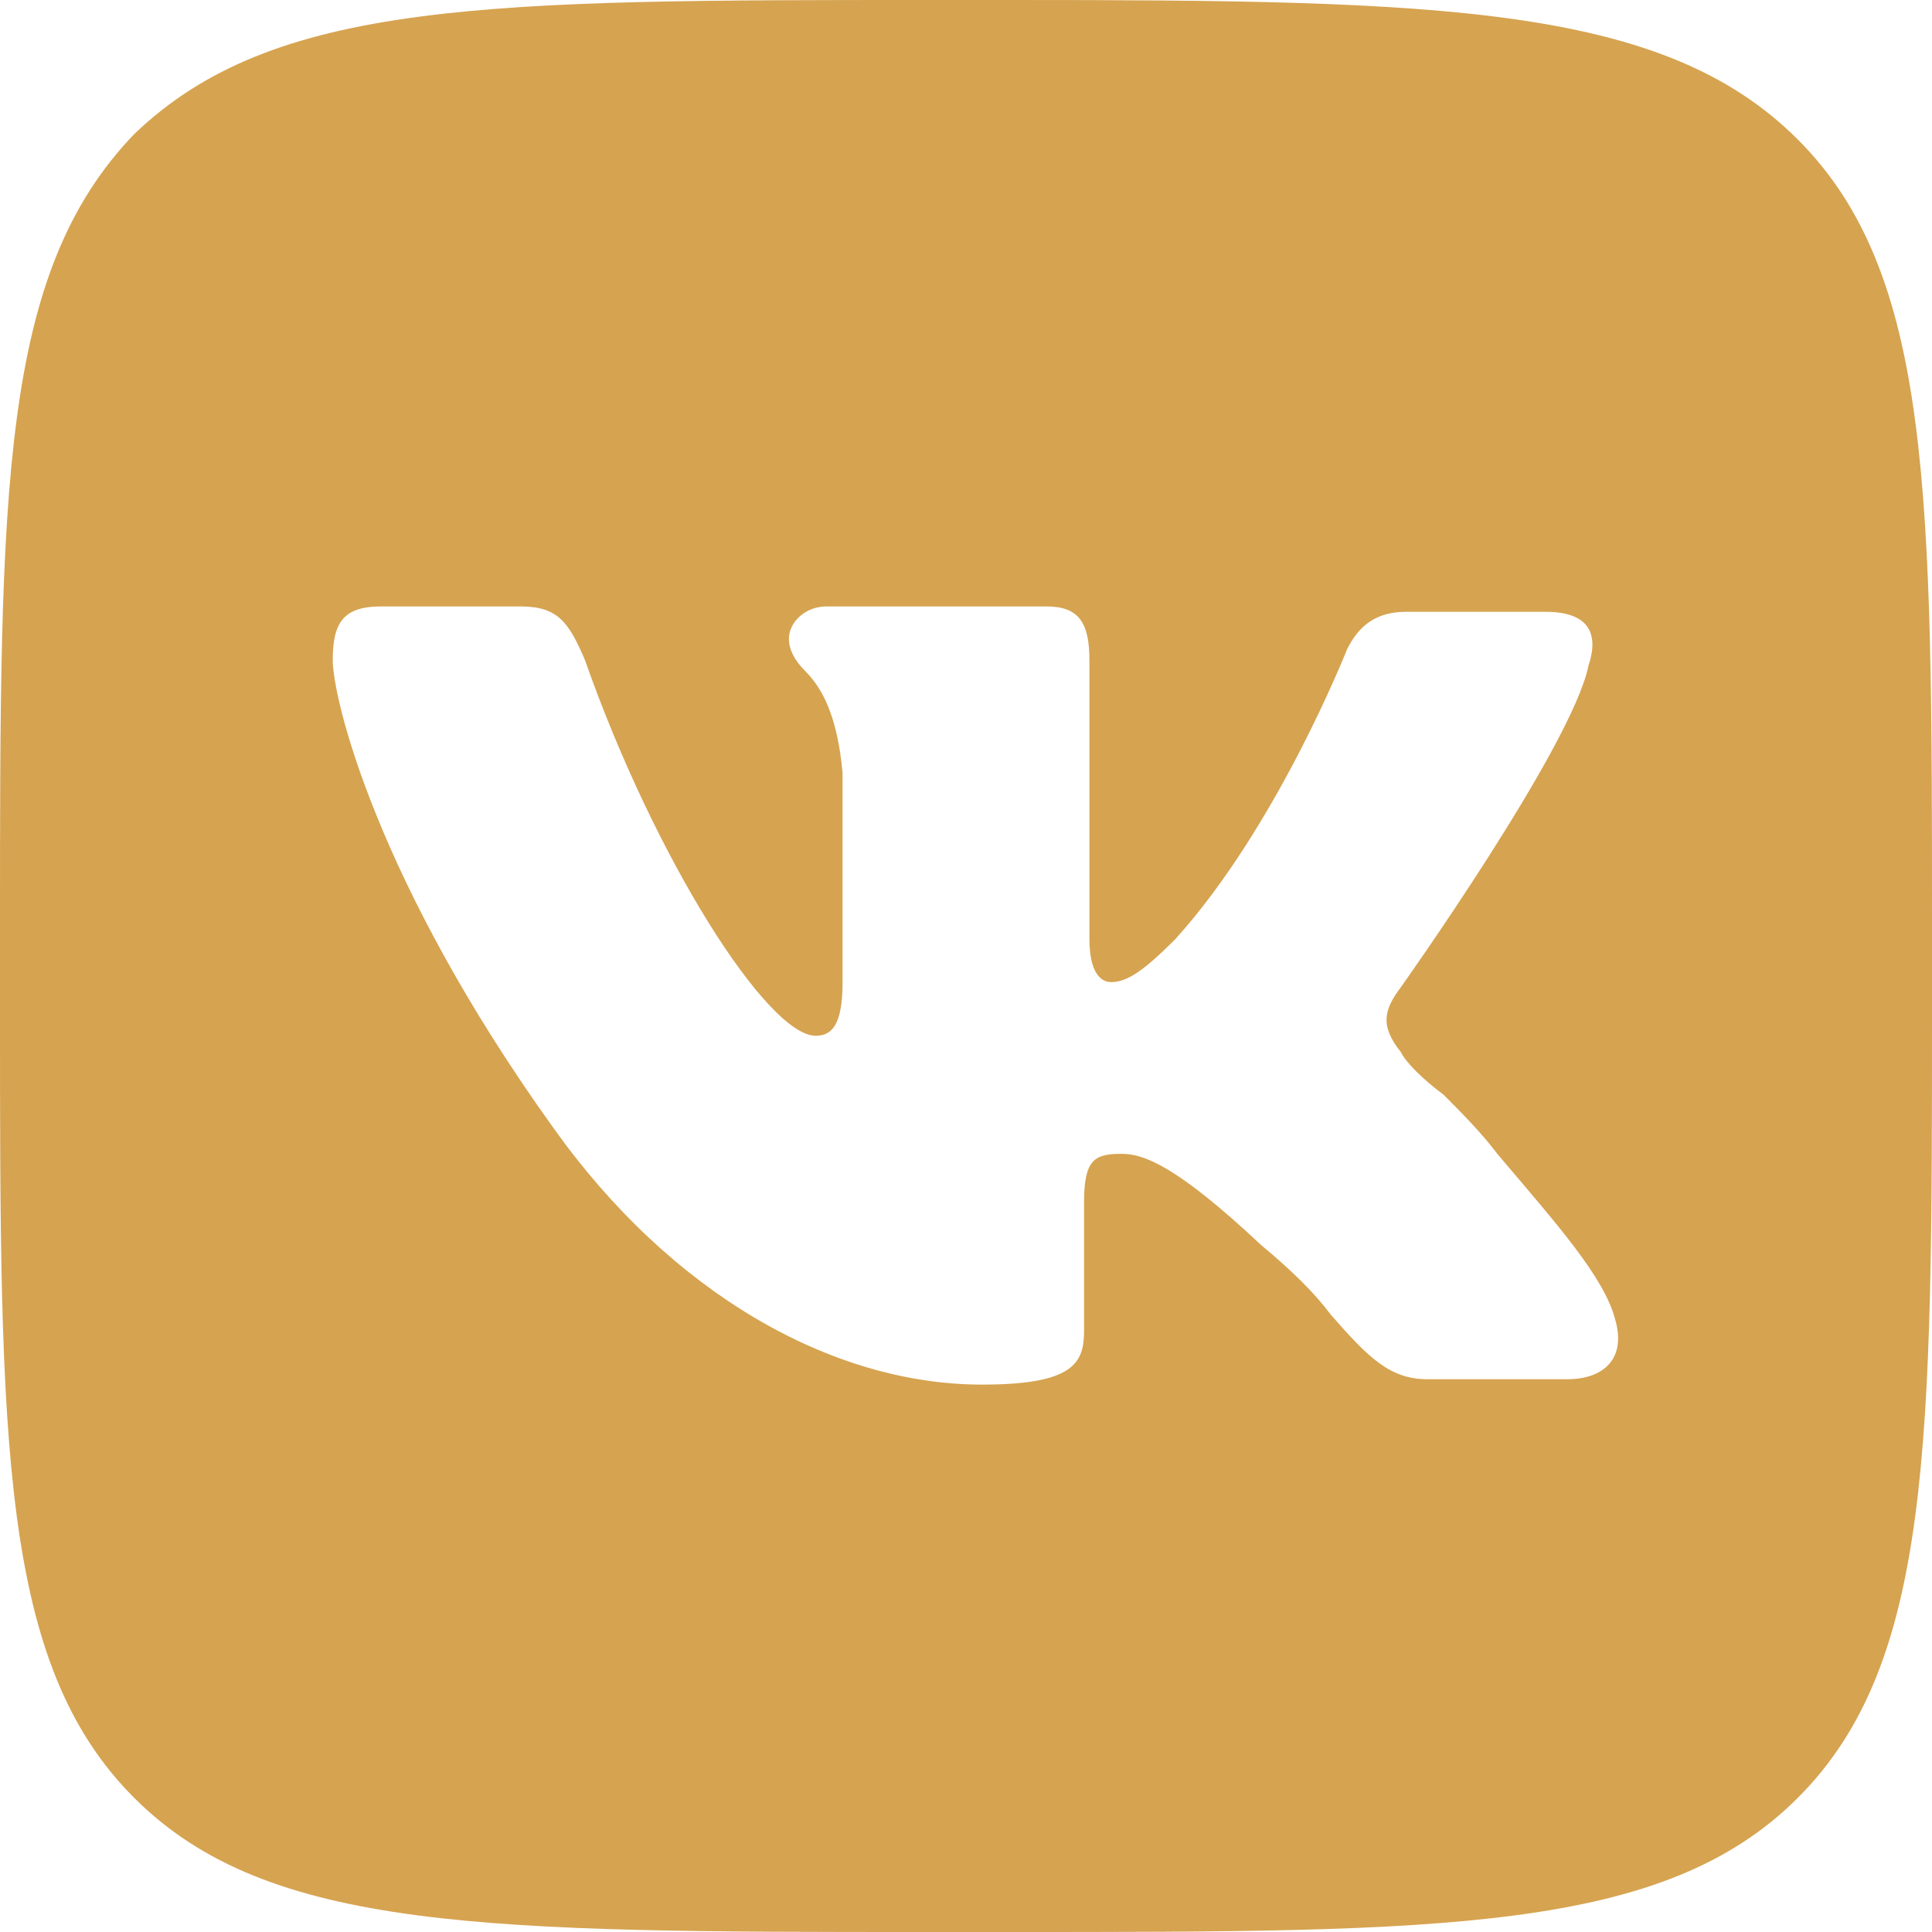 <?xml version="1.0" encoding="UTF-8"?> <!-- Generator: Adobe Illustrator 24.0.1, SVG Export Plug-In . SVG Version: 6.00 Build 0) --> <svg xmlns="http://www.w3.org/2000/svg" xmlns:xlink="http://www.w3.org/1999/xlink" id="Слой_1" x="0px" y="0px" viewBox="0 0 36 36" style="enable-background:new 0 0 36 36;" xml:space="preserve"> <style type="text/css"> .st0{clip-path:url(#SVGID_2_);} .st1{fill-rule:evenodd;clip-rule:evenodd;fill:#D6A350;} </style> <g> <defs> <rect id="SVGID_1_" width="36" height="36"></rect> </defs> <clipPath id="SVGID_2_"> <use xlink:href="#SVGID_1_" style="overflow:visible;"></use> </clipPath> <g class="st0"> <path class="st1" d="M2.5,2.5C0,5.1,0,9.1,0,17.3v1.5c0,8.1,0,12.2,2.5,14.7S9.1,36,17.3,36h1.5c8.1,0,12.2,0,14.7-2.5 S36,26.9,36,18.8v-1.5c0-8.1,0-12.2-2.5-14.7S26.9,0,18.8,0h-1.5C9.1,0,5.1,0,2.5,2.5z M7.1,11.3h2.6c0.7,0,0.9,0.3,1.2,1 c1.3,3.7,3.4,7,4.3,7c0.3,0,0.5-0.2,0.5-1v-3.9c-0.1-1.1-0.4-1.6-0.7-1.9c-0.2-0.2-0.3-0.4-0.3-0.6c0-0.3,0.3-0.6,0.7-0.6h4.1 c0.6,0,0.8,0.3,0.8,1v5.2c0,0.6,0.2,0.8,0.4,0.8c0.3,0,0.6-0.2,1.2-0.8c1.9-2.1,3.2-5.4,3.2-5.4c0.2-0.4,0.5-0.7,1.1-0.7h2.6 c0.8,0,1,0.4,0.8,1c-0.3,1.5-3.5,6-3.5,6c-0.3,0.4-0.4,0.7,0,1.2c0.1,0.2,0.4,0.5,0.8,0.8c0.3,0.3,0.7,0.7,1,1.1 c1.1,1.3,2,2.3,2.2,3.1c0.2,0.7-0.2,1.1-0.9,1.1h-2.6c-0.7,0-1.1-0.4-1.8-1.2c-0.3-0.4-0.7-0.8-1.3-1.3c-1.6-1.5-2.2-1.7-2.6-1.7 c-0.5,0-0.7,0.1-0.7,0.9v2.4c0,0.6-0.2,1-1.9,1c-2.8,0-5.8-1.7-8-4.8c-3.3-4.6-4.1-8-4.1-8.7C6.2,11.6,6.4,11.3,7.1,11.3z"></path> </g> </g> </svg> 